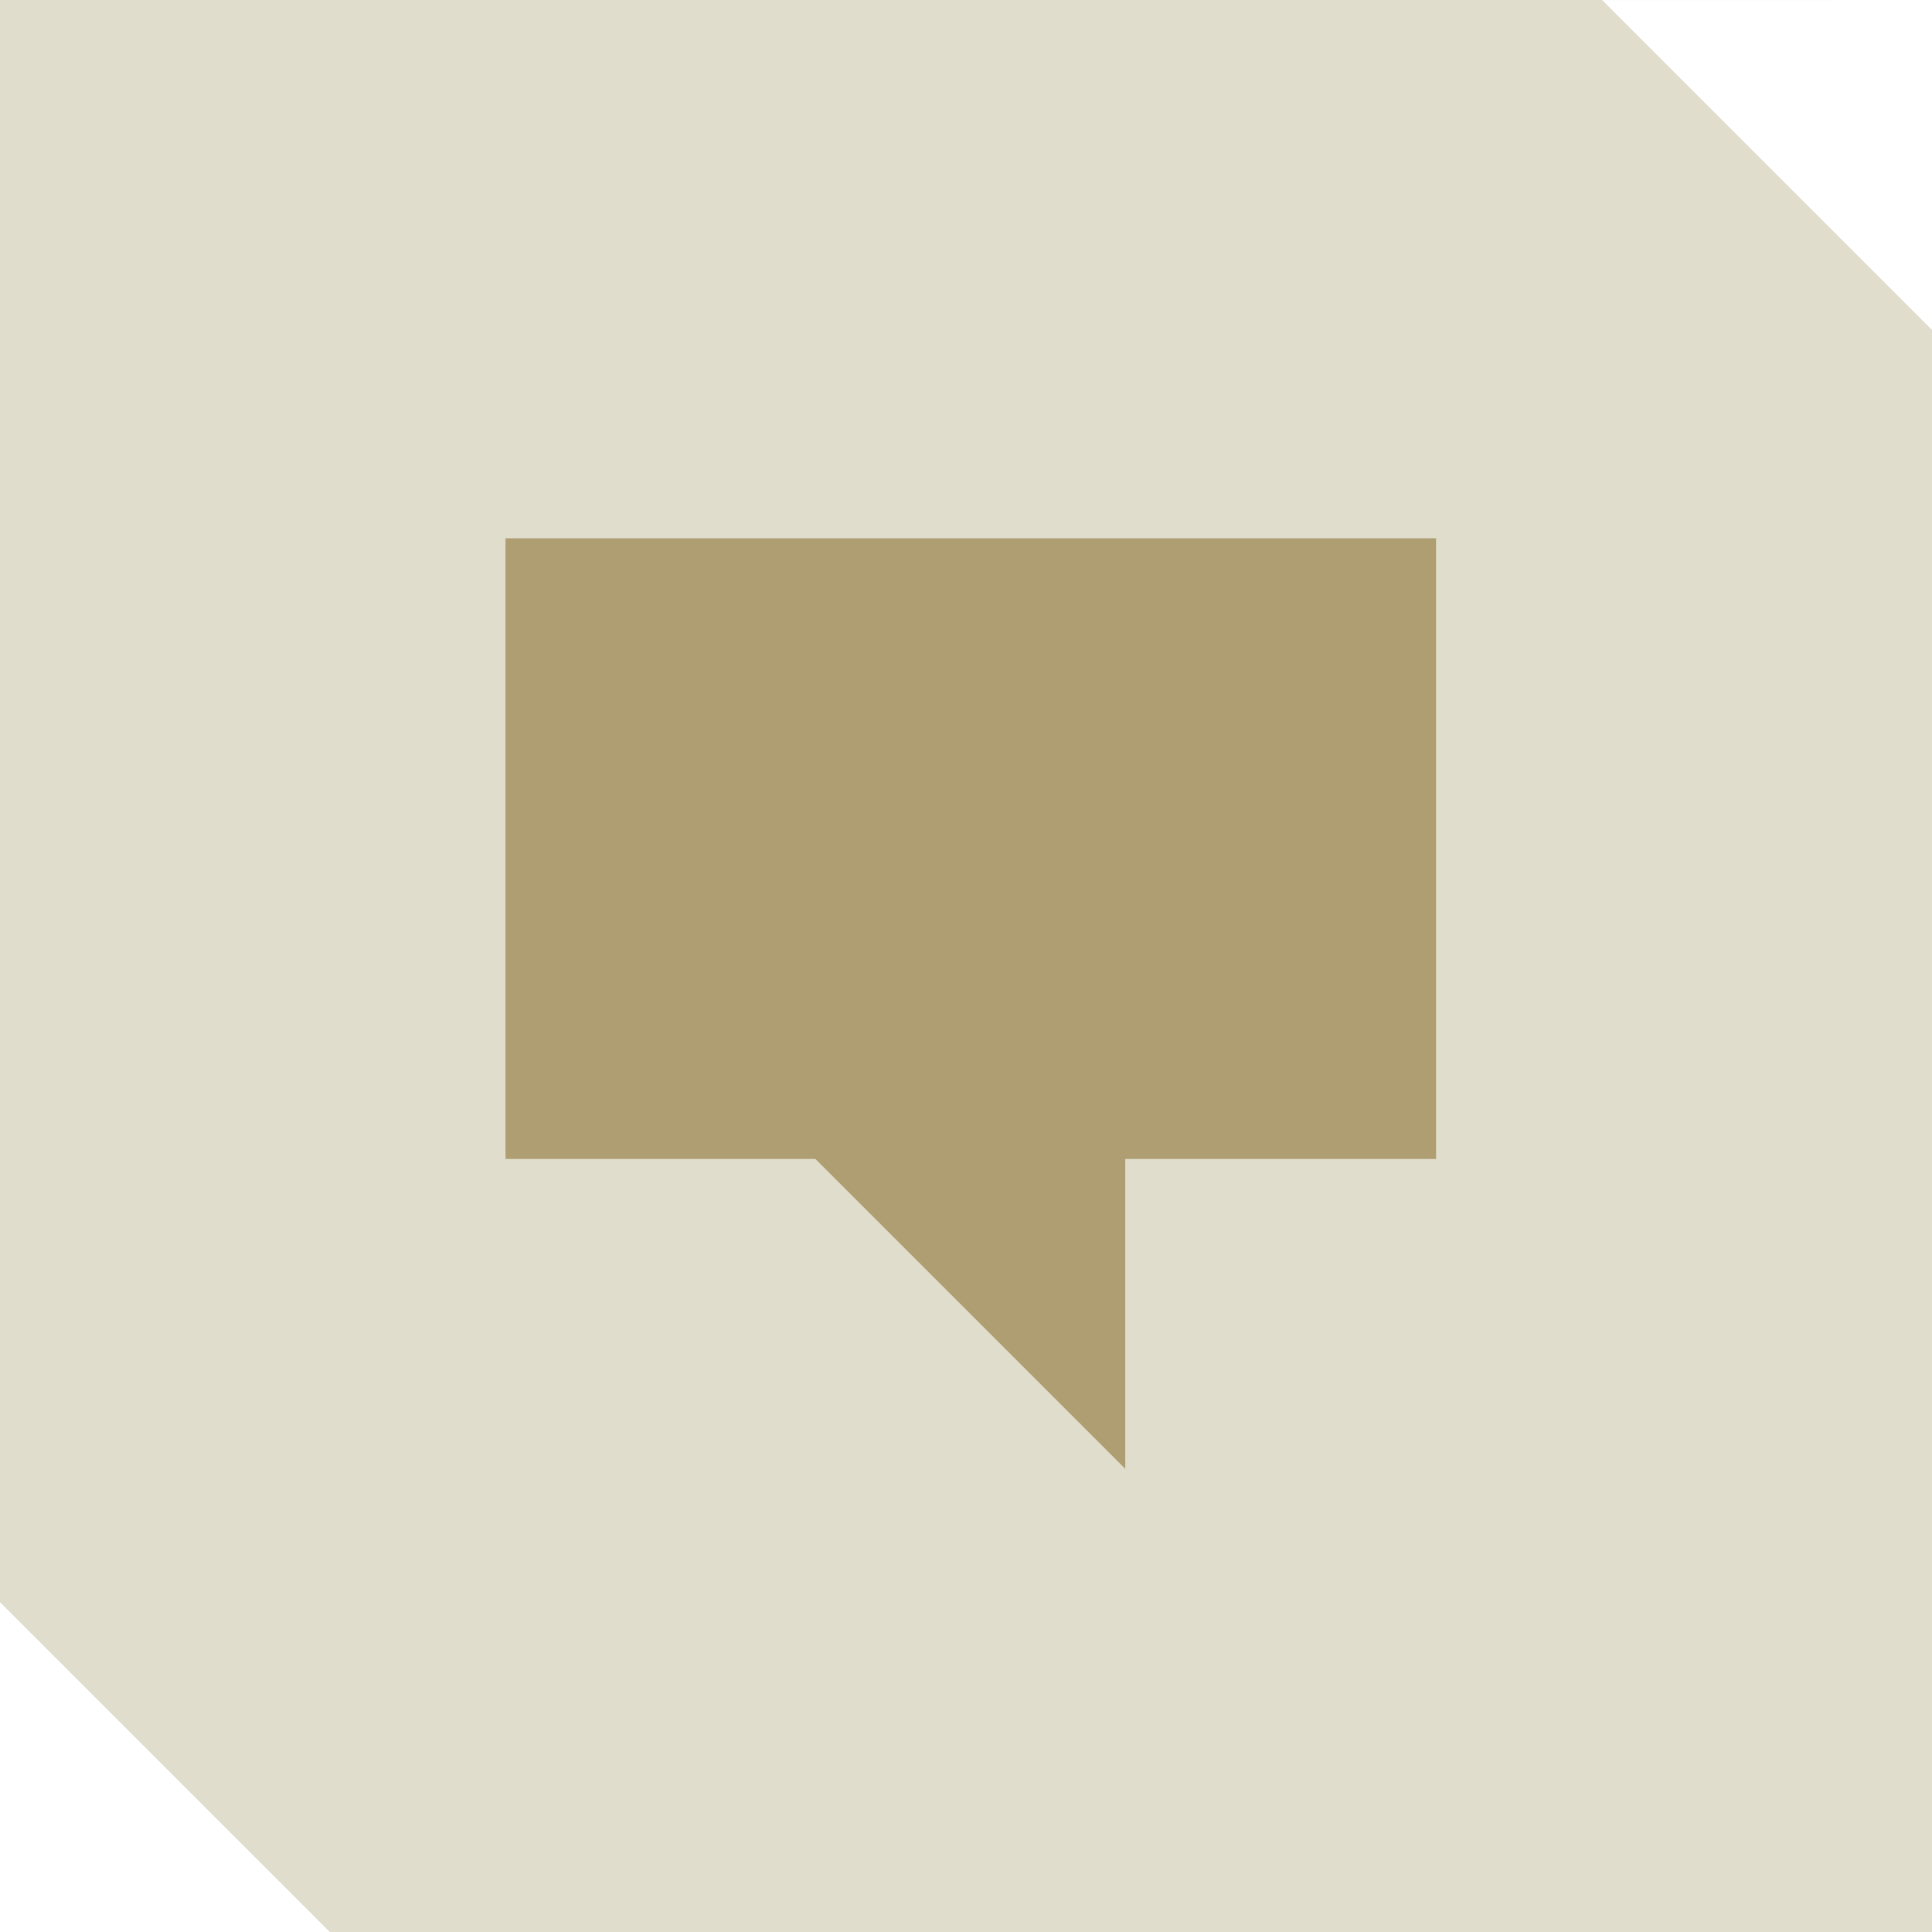 <svg width="70" height="70" viewBox="0 0 70 70" fill="none" xmlns="http://www.w3.org/2000/svg">
<path d="M69.999 0.001V70.001L-0.001 70H11.95L-0.001 58.049V0L69.999 0.001ZM69.998 11.953V0.001H58.047L69.998 11.953Z" fill="#E0DDCD"/>
<path d="M18.316 19.503V41.991H29.543L40.77 53.218V41.991H52.031V19.503H18.316Z" fill="#AE9E71"/>
</svg>
